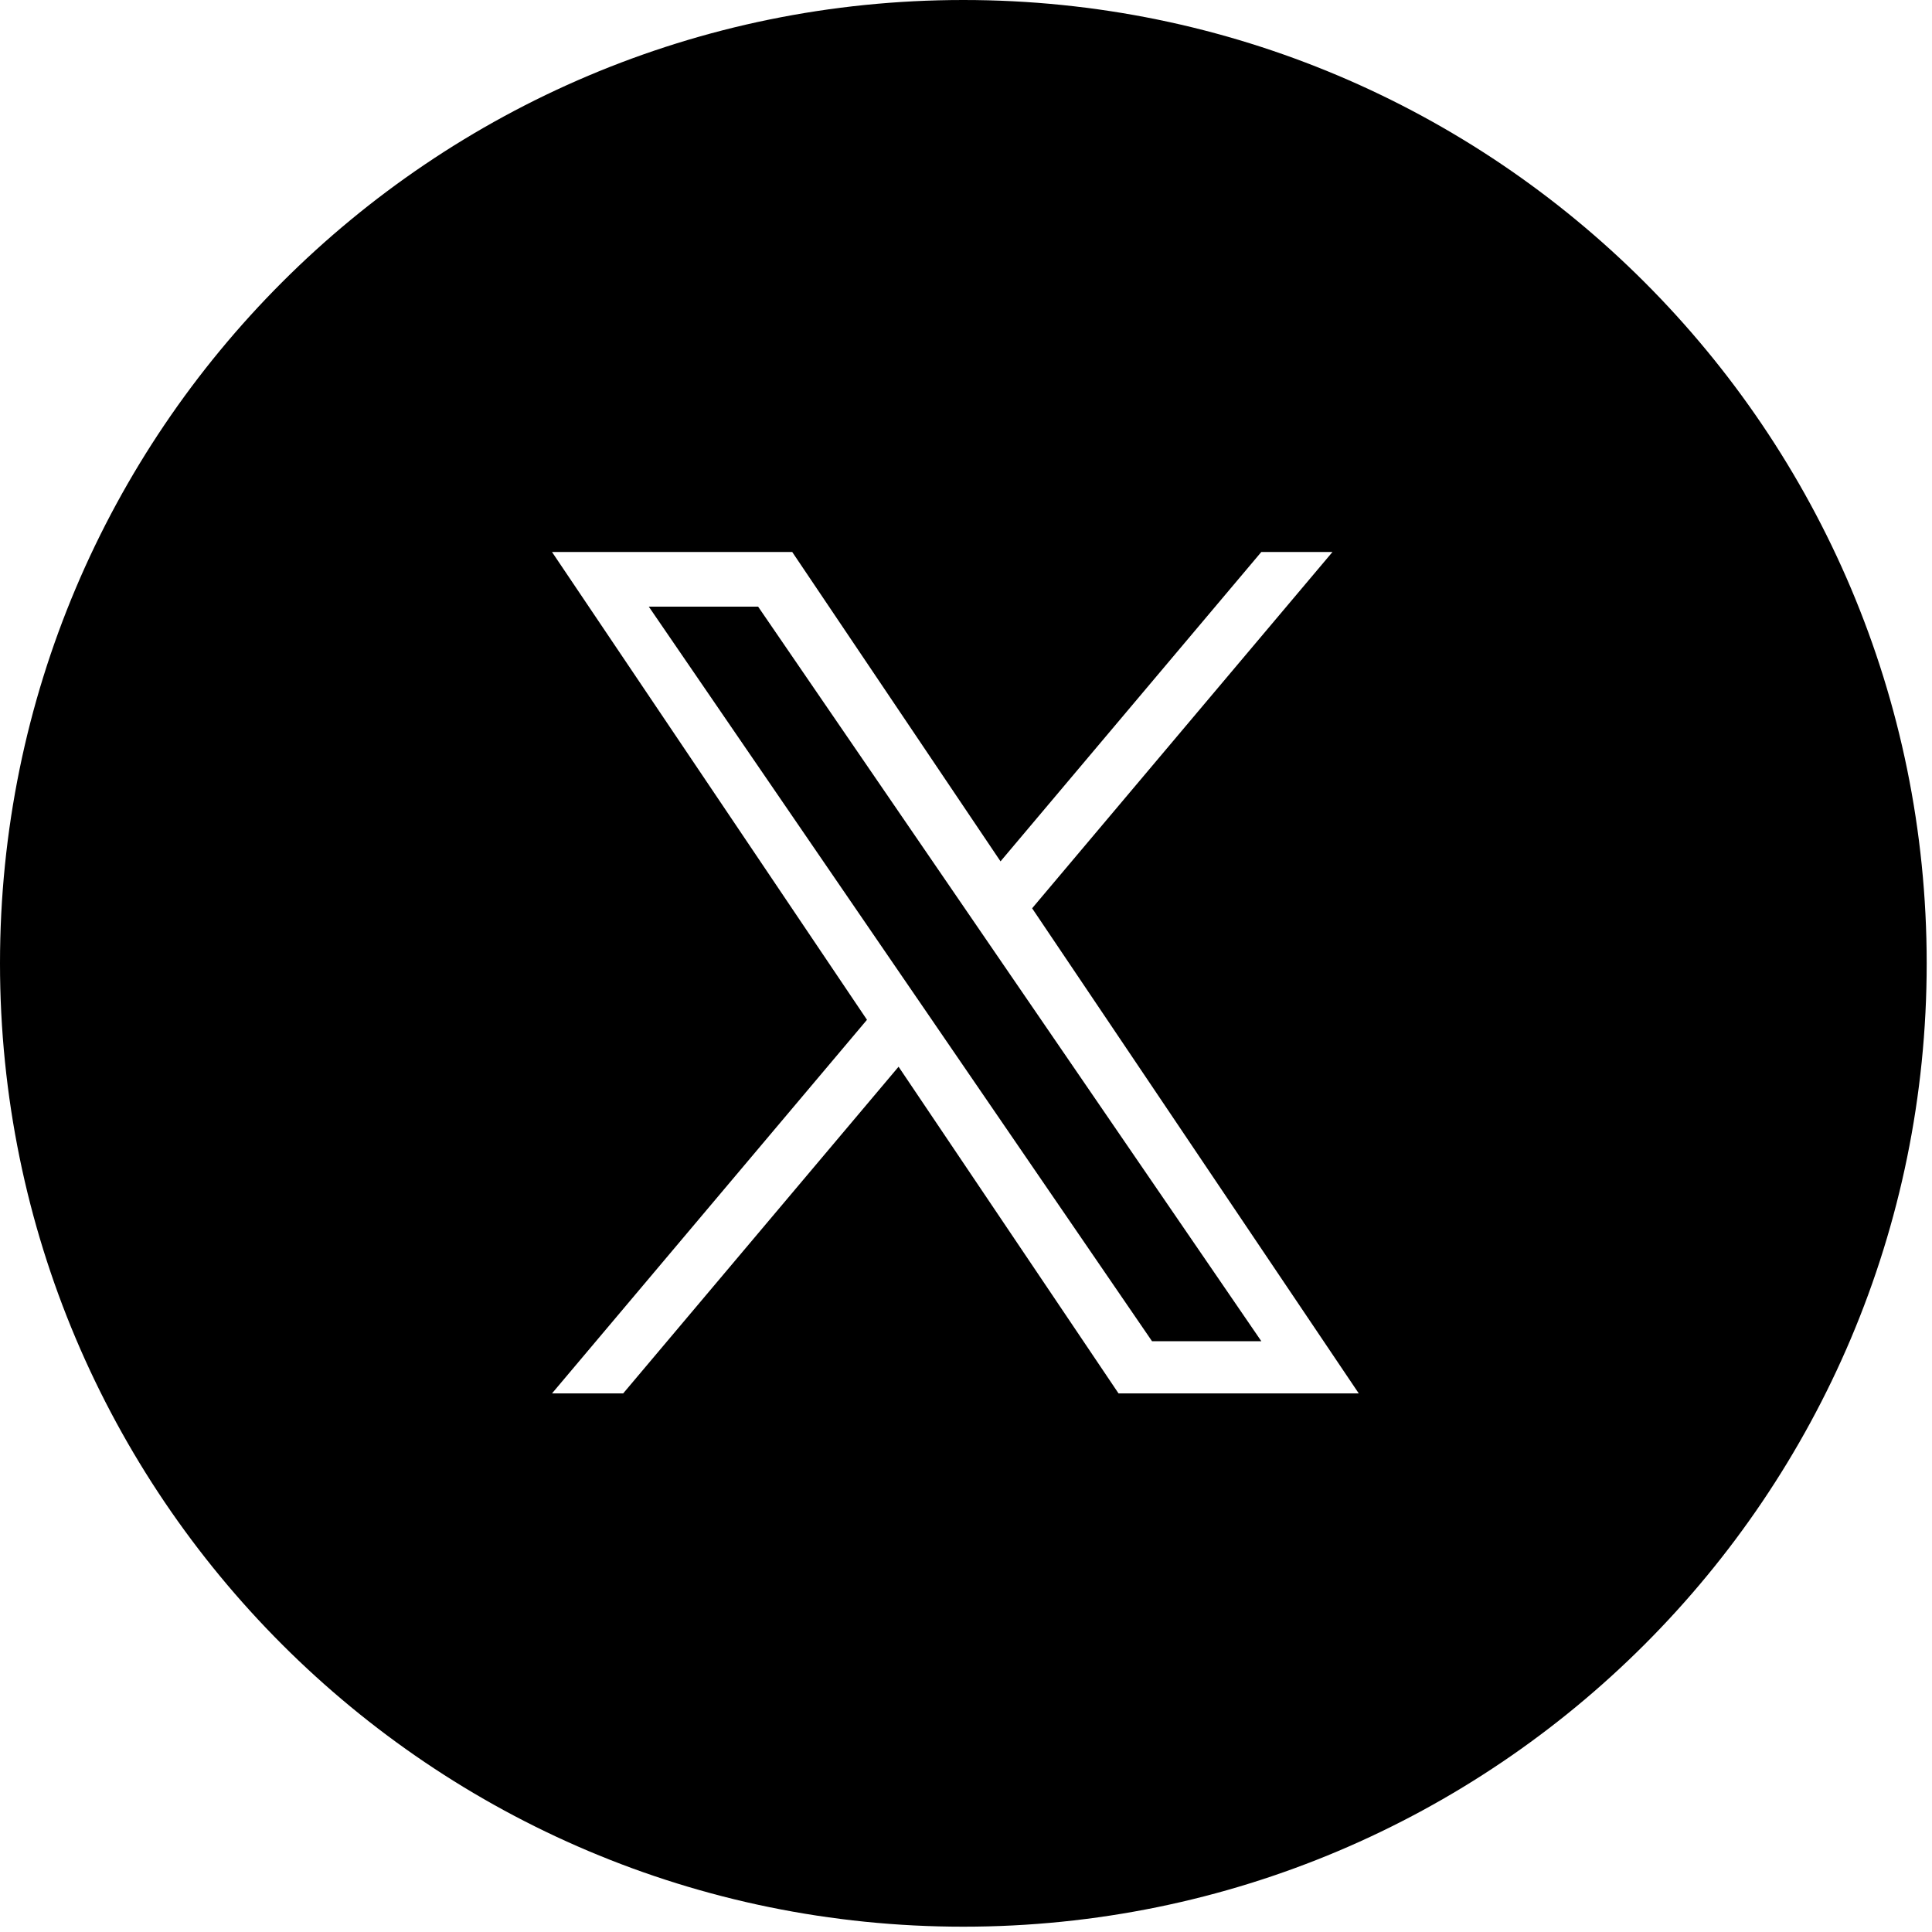 <svg width="91" height="91" viewBox="0 0 91 91" fill="none" xmlns="http://www.w3.org/2000/svg">
<path fill-rule="evenodd" clip-rule="evenodd" d="M45.375 90.75C70.435 90.75 90.75 70.435 90.75 45.375C90.75 20.315 70.435 0 45.375 0C20.315 0 0 20.315 0 45.375C0 70.435 20.315 90.75 45.375 90.75ZM62.761 26L48.615 42.781H48.614L64 65.632H52.685L42.324 50.244L29.352 65.632H26L40.836 48.034L26 26H37.315L47.126 40.571L59.409 26H62.761ZM42.52 46.034L44.024 48.228V48.229L54.262 63.173H59.411L46.864 44.859L45.361 42.665L35.709 28.575H30.56L42.52 46.034Z" fill="#000"/>
</svg>
